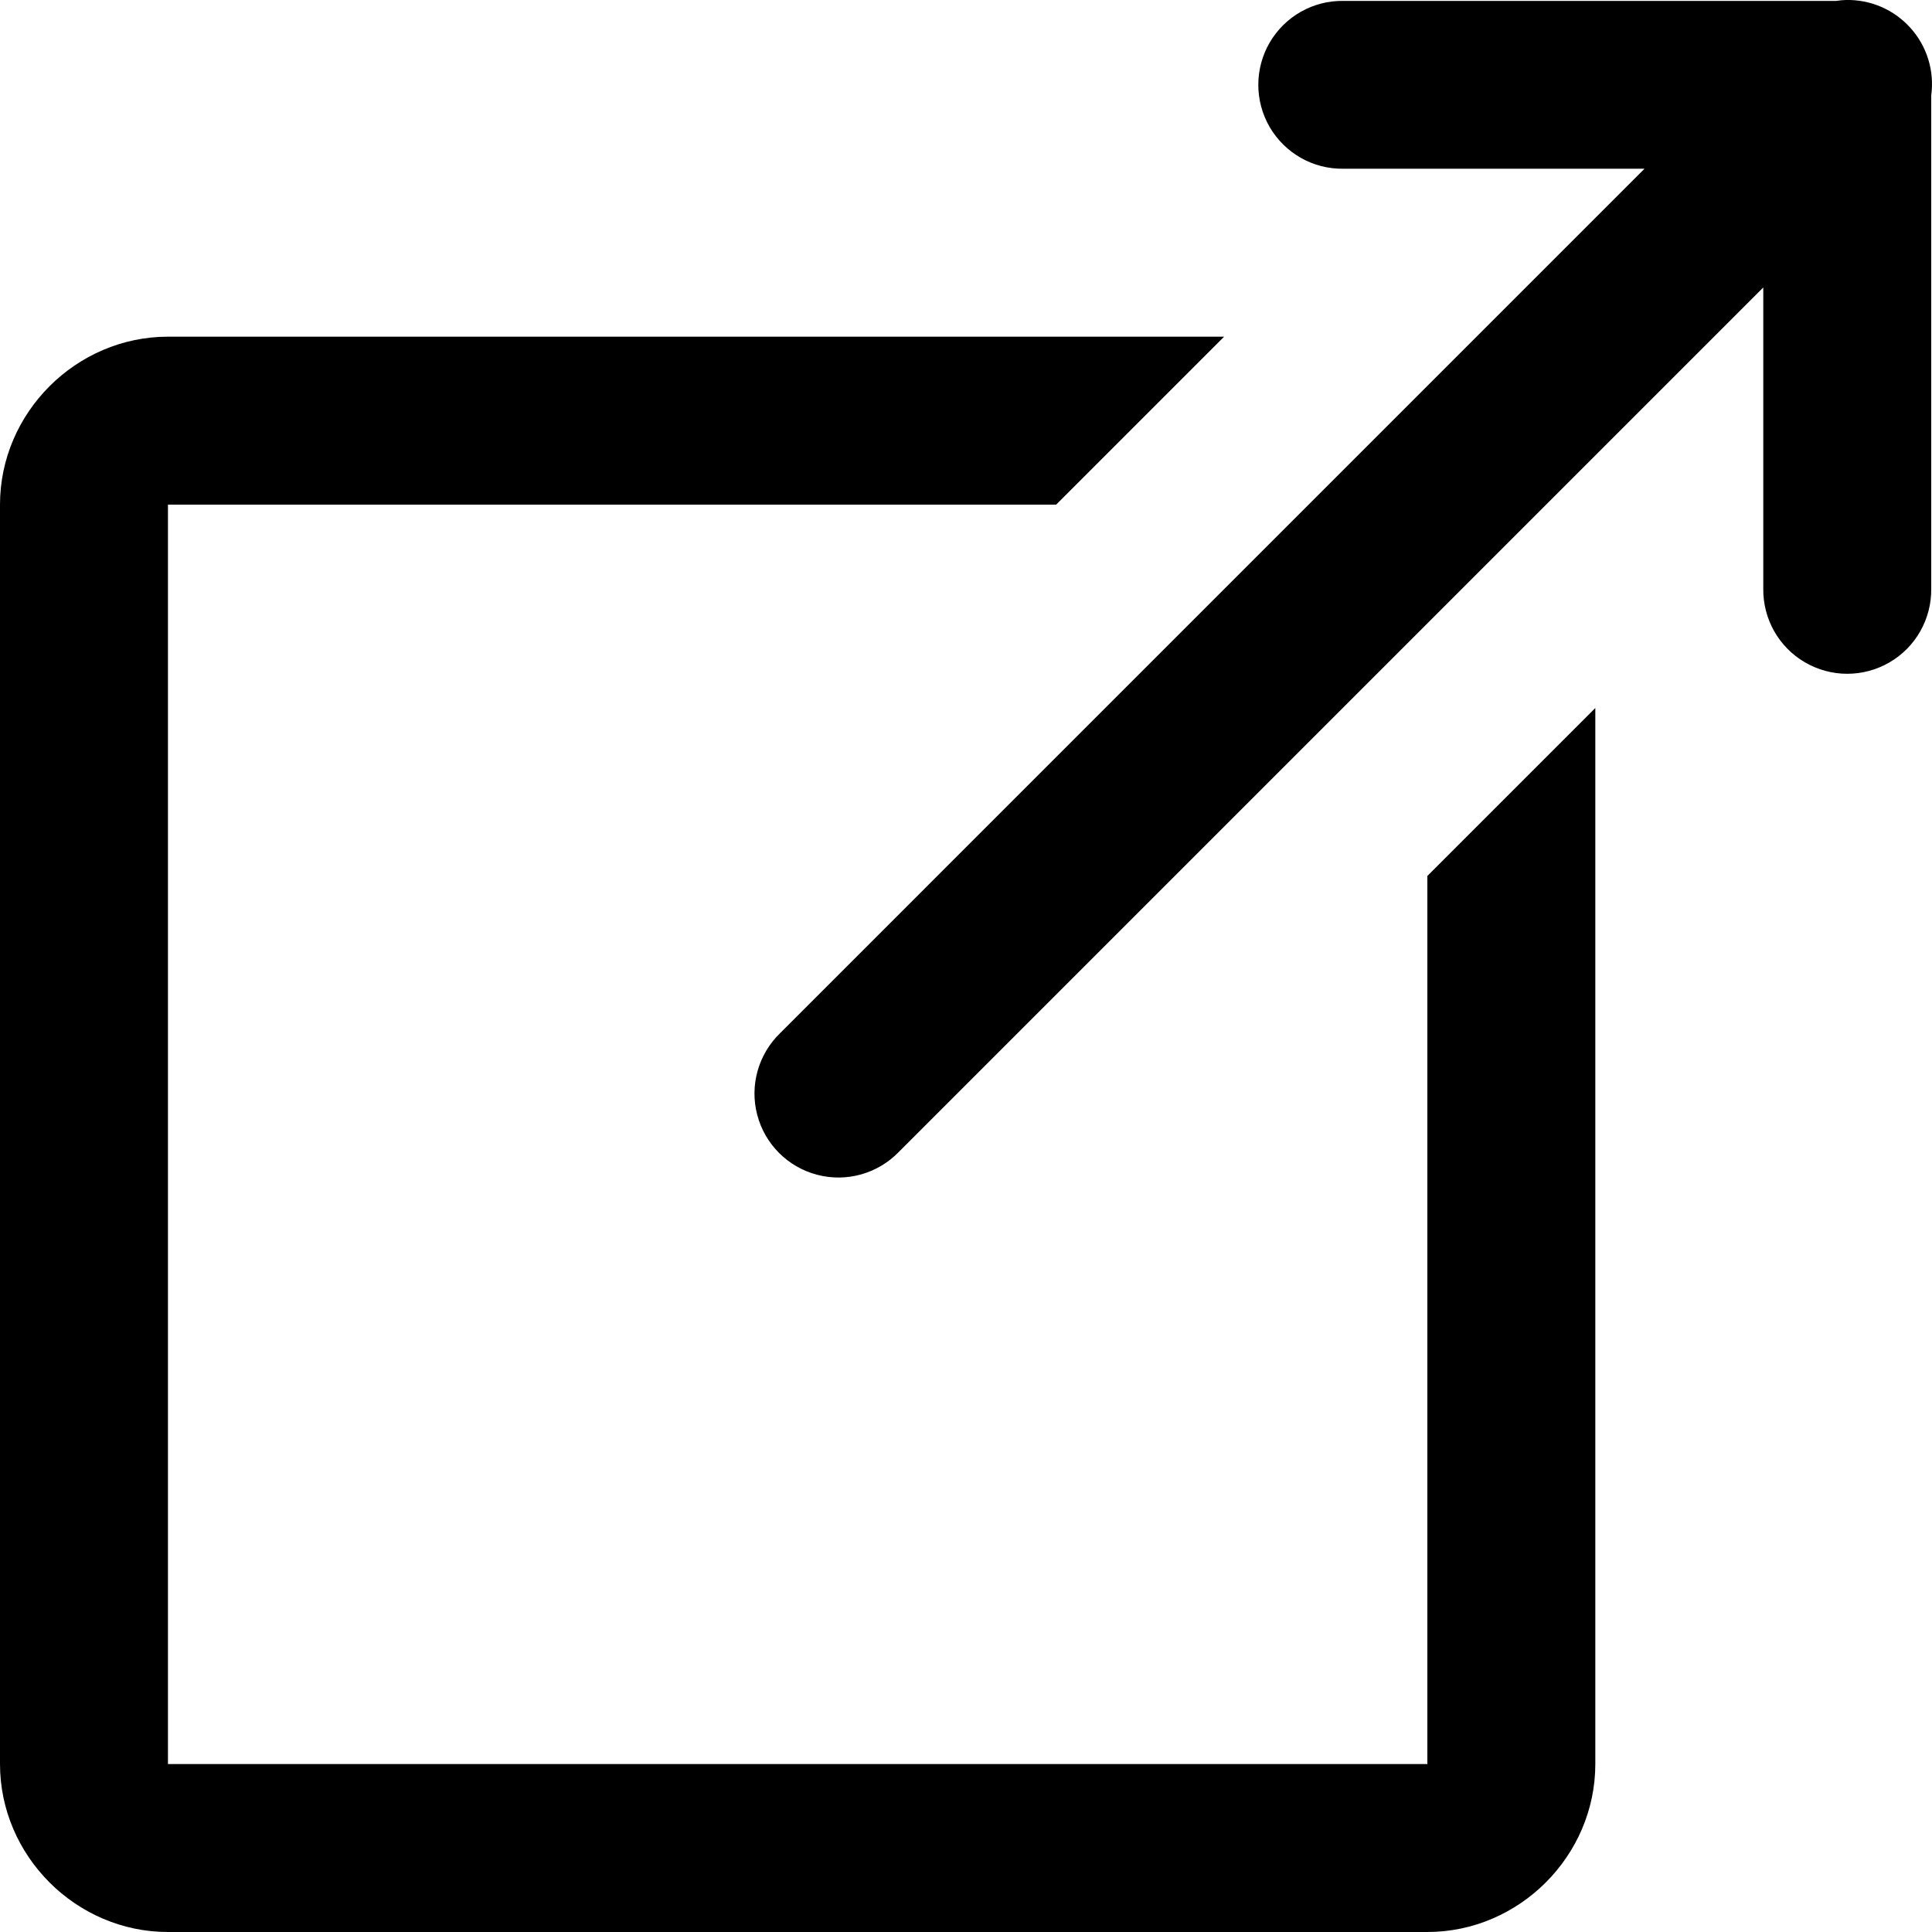 <?xml version="1.0" encoding="UTF-8"?>
<svg width="15px" height="15px" viewBox="0 0 15 15" version="1.1" xmlns="http://www.w3.org/2000/svg" xmlns:xlink="http://www.w3.org/1999/xlink">
    <title>Shape</title>
    <g id="SDGs-/-PC" stroke="none" stroke-width="1" fill="none" fill-rule="evenodd">
        <g id="06_安全な水_展開" transform="translate(-1016, -12041)" fill="#000000" fill-rule="nonzero">
            <g id="TOPIC5" transform="translate(233, 10753)">
                <g id="Group-Copy-5" transform="translate(603, 1277)">
                    <g id="Group" transform="translate(65, 6)">
                        <g id="icons8-external-link" transform="translate(115, 5)">
                            <path d="M14.329,0 C14.305,0.001 14.281,0.003 14.257,0.007 L10.431,0.007 C10.195,0.003 9.977,0.127 9.858,0.33 C9.74,0.533 9.74,0.784 9.858,0.987 C9.977,1.19 10.195,1.314 10.431,1.31 L12.768,1.31 L6.058,8.02 C5.888,8.184 5.819,8.427 5.879,8.655 C5.938,8.883 6.117,9.062 6.345,9.121 C6.574,9.181 6.816,9.112 6.98,8.942 L13.69,2.232 L13.69,4.57 C13.687,4.805 13.81,5.024 14.013,5.142 C14.216,5.261 14.468,5.261 14.671,5.142 C14.874,5.024 14.997,4.805 14.994,4.57 L14.994,0.741 C15.02,0.551 14.961,0.359 14.833,0.217 C14.705,0.074 14.521,-0.005 14.329,0 Z M1.304,2.614 C0.591,2.614 0,3.205 0,3.918 L0,13.696 C0,14.409 0.591,15 1.304,15 L11.082,15 C11.795,15 12.386,14.409 12.386,13.696 L12.386,7.177 L12.386,5.497 L11.082,6.801 L11.082,8.481 L11.082,13.696 L1.304,13.696 L1.304,3.918 L6.519,3.918 L7.823,3.918 L8.2,3.918 L9.504,2.614 L7.823,2.614 L6.519,2.614 L1.304,2.614 Z" id="Shape"></path>
                        </g>
                    </g>
                </g>
            </g>
        </g>
    </g>
</svg>